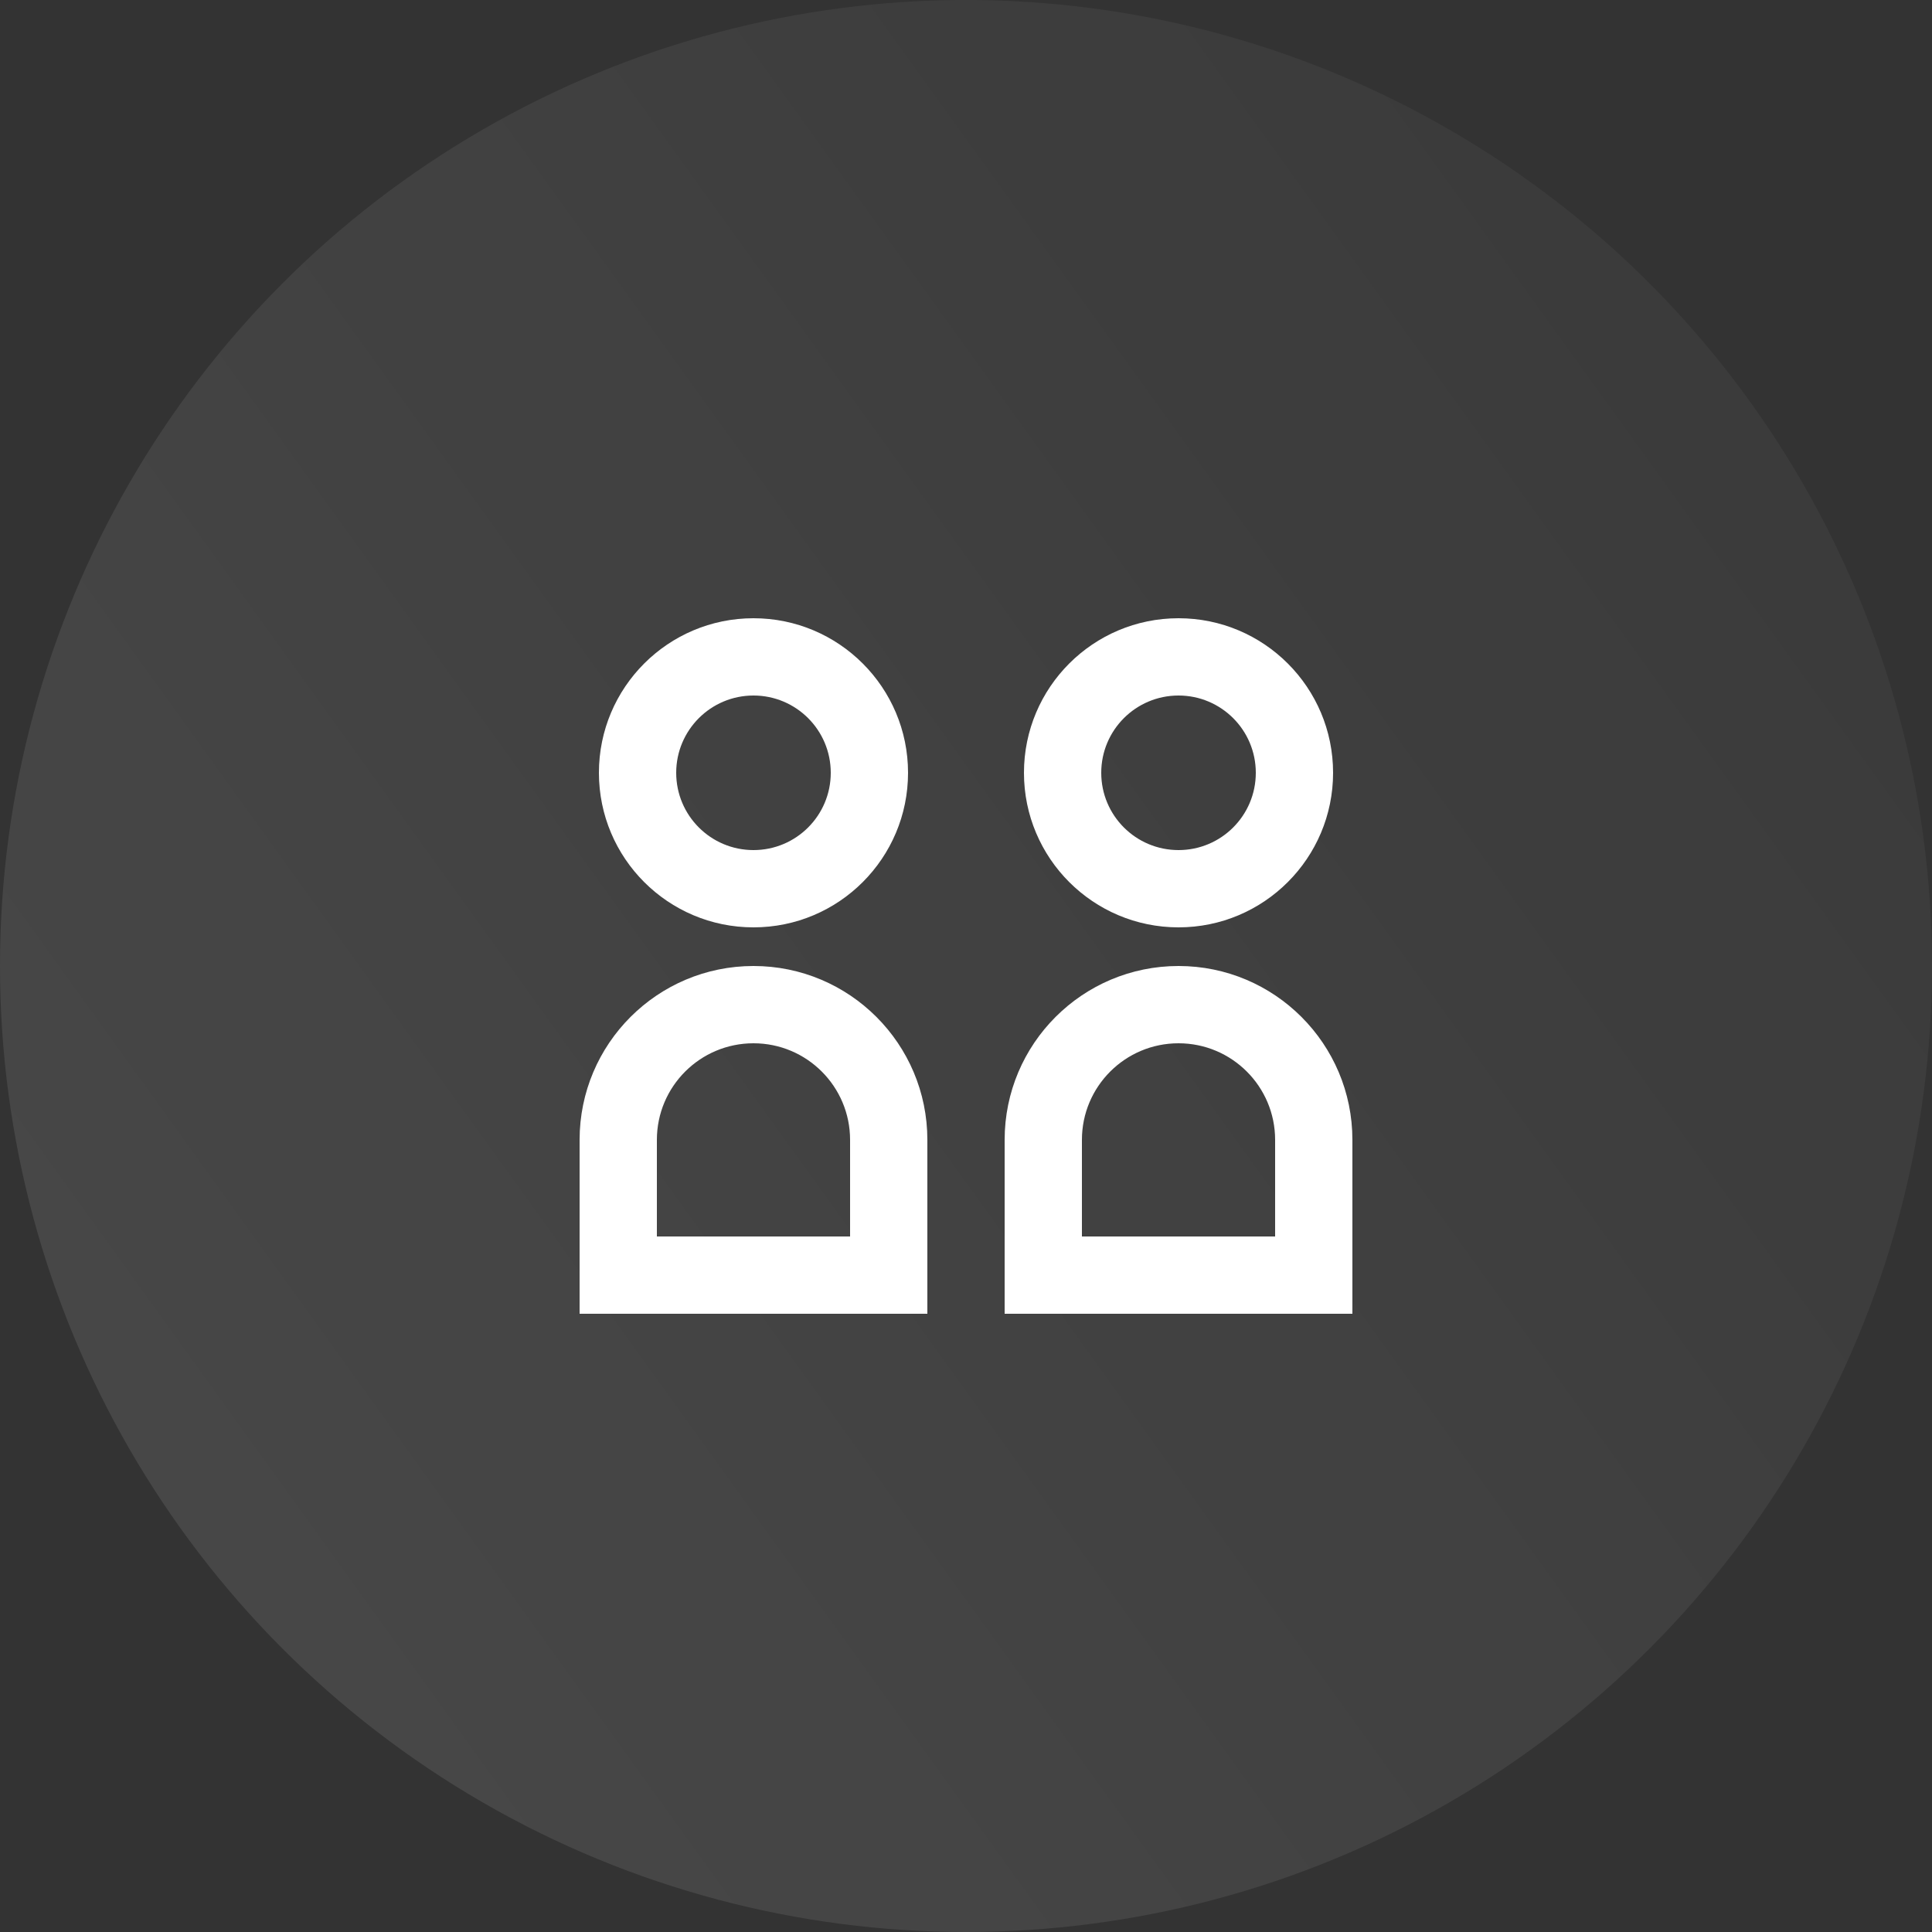 <svg xmlns="http://www.w3.org/2000/svg" width="50" height="50" viewBox="0 0 50 50" fill="none"><rect x="0" y="0" width="50" height="50" fill="#333333" stroke="none"/><circle cx="25" cy="25" r="25" fill="url(#paint0_linear_1166_1240)"></circle><path d="M21.5 20C21.5 21.105 20.605 22 19.5 22C18.395 22 17.5 21.105 17.5 20C17.5 18.895 18.395 18 19.5 18C20.605 18 21.5 18.895 21.5 20ZM15.5 20C15.5 22.209 17.291 24 19.5 24C21.709 24 23.5 22.209 23.5 20C23.5 17.791 21.709 16 19.5 16C17.291 16 15.5 17.791 15.5 20ZM22 29.5C22 28.119 20.881 27 19.5 27C18.119 27 17 28.119 17 29.5V32H22V29.5ZM24 34H15V29.5C15 27.015 17.015 25 19.5 25C21.985 25 24 27.015 24 29.5V34ZM32.5 20C32.5 21.105 31.605 22 30.5 22C29.395 22 28.5 21.105 28.5 20C28.5 18.895 29.395 18 30.5 18C31.605 18 32.5 18.895 32.5 20ZM26.5 20C26.5 22.209 28.291 24 30.5 24C32.709 24 34.5 22.209 34.5 20C34.5 17.791 32.709 16 30.5 16C28.291 16 26.5 17.791 26.5 20ZM33 29.5C33 28.119 31.881 27 30.5 27C29.119 27 28 28.119 28 29.5V32H33V29.5ZM26 32V29.5C26 27.015 28.015 25 30.5 25C32.985 25 35 27.015 35 29.5V34H26V32Z" fill="white"></path><defs><linearGradient id="paint0_linear_1166_1240" x1="4.268" y1="39.634" x2="50" y2="6.707" gradientUnits="userSpaceOnUse"><stop stop-color="white" stop-opacity="0.1"></stop><stop offset="1" stop-color="white" stop-opacity="0.03"></stop></linearGradient></defs></svg>